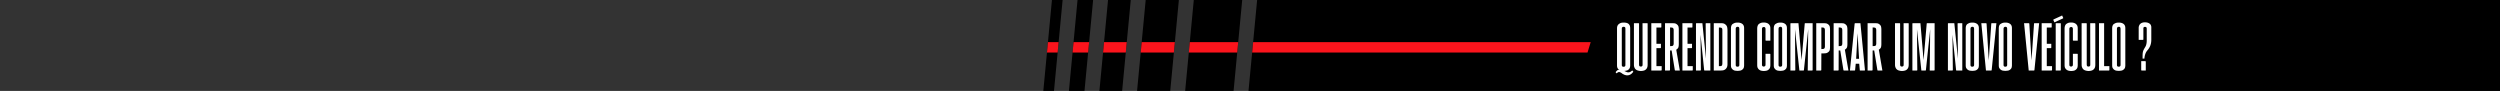 <svg xmlns="http://www.w3.org/2000/svg" width="879.999" height="32" shape-rendering="geometricPrecision" text-rendering="geometricPrecision" image-rendering="optimizeQuality" fill-rule="evenodd" clip-rule="evenodd" viewBox="0 0 23283.32 846.66"><rect x="0" y="0" width="23283.32" height="846.66" fill="#333333" stroke="none"/><path d="M23283.33-1.51l-11575.14-.02-80.62 849.73h11655.76V-1.51zM9797.26-1.53h99.4l-80.62 849.73h-99.38l80.6-849.73zm383.42 0h-145.06l-80.6 849.73h145.04l80.62-849.73zm138.97 0h211.7l-80.61 849.73h-211.7l80.61-849.73zm659.64 0h-308.99l-80.6 849.73h308.99l80.6-849.73zm138.98 0h450.97l-80.61 849.73h-450.98l80.62-849.73z"/><path fill="#FC141C" d="M11670.81 392.43l-9.2 97.01H14785l29.77-97.01h-3143.96zm-1910.92 0h99.39l-9.2 97.01h-99.39l9.2-97.01zm238.36 0h145.05l-9.2 97.01h-145.05l9.2-97.01zm284.03 0h211.7l-9.21 97.01h-211.7l9.21-97.01zm350.65 0h308.99l-9.2 97.01h-308.99l9.2-97.01zm447.96 0h450.98l-9.21 97.01h-450.97l9.2-97.01z"/><path fill="#fff" fill-rule="nonzero" d="M15211.59 666.85a39.44 39.44 0 01-6.35 9.21c-2.54 2.75-5.29 5.61-8.25 8.57-5.93 5.93-13.55 10.58-22.86 13.97-8.89 2.96-18.21 3.81-27.94 2.54-4.66-.85-9-1.9-13.02-3.17s-7.94-2.97-11.75-5.08c-7.2-3.39-13.02-6.99-17.46-10.8-4.45-3.81-9.63-6.77-15.56-8.89-5.5-2.54-10.79-2.96-15.87-1.27-3.39 1.27-6.25 2.86-8.58 4.76a465.3 465.3 0 00-7.93 6.67l-9.53-10.79c2.12-2.97 4.55-6.04 7.3-9.21 2.75-3.18 5.19-5.61 7.31-7.31 2.54-2.11 4.33-3.28 5.39-3.49 1.06-.21 2.44-.74 4.13-1.59 2.12-.84 4.66-1.16 7.62-.95 2.96.21 4.87.32 5.72.32-2.12-.42-4.03-1.27-5.72-2.54-4.23-1.69-6.98-3.6-8.25-5.72-2.97-3.38-5.4-7.72-7.31-13.01-1.9-5.29-2.85-12.17-2.85-20.64V264.26c0-16.93 4.86-29.63 14.6-38.1 3.39-3.39 8.68-6.88 15.88-10.48 7.19-3.6 17.78-5.4 31.75-5.4 9.31 0 17.14.75 23.49 2.23 6.35 1.48 11.54 3.38 15.56 5.71 4.02 2.33 7.19 4.87 9.52 7.62 2.33 2.75 4.13 5.19 5.4 7.3 2.12 3.39 3.7 7.73 4.76 13.02 1.06 5.29 1.59 11.96 1.59 20v342.27c0 5.93-.74 12.17-2.22 18.73-1.48 6.56-5.19 12.81-11.11 18.73-5.93 5.93-12.7 9.74-20.32 11.44-7.62 1.69-14.61 2.75-20.96 3.17l7.62 3.81c6.35 2.96 12.07 5.4 17.15 7.3 5.08 1.91 10.16 2.65 15.24 2.23 6.77-.85 12.27-2.54 16.51-5.08 3.81-2.12 6.98-4.24 9.52-6.35l7.62-6.36 10.16 10.8zm-90.17-45.09c.42 0 1.8-.1 4.13-.31s4.55-1.17 6.67-2.86c2.96-2.12 4.65-4.76 5.08-7.94.42-3.17.63-6.67.63-10.48V272.51c0-3.38-.11-6.45-.32-9.2-.21-2.75-.74-4.98-1.58-6.67-.85-1.69-2.44-3.28-4.77-4.76-2.33-1.48-5.39-2.23-9.2-2.23-1.27 0-2.97.11-5.08.32-2.12.21-4.24 1.17-6.35 2.86-3.39 2.12-5.3 4.87-5.72 8.25-.42 3.39-.63 6.99-.63 10.8v328.29c0 2.97.1 5.93.31 8.89.21 2.97 1.17 5.51 2.86 7.62 2.54 3.39 7.2 5.08 13.97 5.08zm110.49 22.23c-1.69-1.69-3.49-3.92-5.4-6.67-1.9-2.75-3.49-6.03-4.76-9.84-2.96-6.35-4.44-14.82-4.44-25.4V216h41.91c3.81 0 5.71 1.69 5.71 5.08v374.65c0 3.39.11 6.35.32 8.89.21 2.54.74 5.08 1.59 7.62 1.69 3.39 4.02 5.5 6.98 6.35 2.96.85 5.5 1.27 7.62 1.27.85 0 2.22-.11 4.13-.32 1.9-.21 3.91-.95 6.03-2.22 3.39-2.12 5.29-4.97 5.72-8.57.42-3.6.63-7.31.63-11.12l-.63-381.63h42.01c3.71 0 5.61 1.69 5.61 5.08v381.63c0 5.93-.63 12.18-1.9 18.74-1.27 6.56-4.24 13.01-8.79 19.36-6.77 8.47-15.03 13.97-24.66 16.52-9.73 2.54-18.73 3.81-27.2 3.81-8.46 0-17.57-1.38-27.51-4.13-9.85-2.75-17.57-7.09-22.97-13.02zm238.13 12.7h-90.81V216h93.35v34.92c0 3.81-1.91 5.72-5.72 5.72h-40v151.13h41.91v34.82c0 3.91-1.91 5.82-5.72 5.82h-36.19v167.64h48.89v35.56c0 3.39-1.9 5.08-5.71 5.08zm133.14 0c-2.65 0-4.34-1.48-5.19-4.45L15568.57 470h-14.71l-.63 180.97c0 3.81-1.91 5.72-5.72 5.72h-40.64V216h61.28c8.89 0 17.57.32 25.82.95 8.26.64 16.09 3.92 23.28 9.84 8.58 6.78 13.66 14.29 15.35 22.55 1.69 8.25 2.54 17.04 2.54 26.35v133.98c0 9.74-.85 18.74-2.54 26.99-1.69 8.26-6.88 15.56-15.35 21.91-2.11 2.12-4.12 3.39-5.82 3.81l33.24 194.31h-41.49zm-43.6-227.33c5.5 0 10.79-.53 15.87-1.59s8.68-5.18 10.8-12.38c.42-2.12.74-3.92.95-5.4.21-1.48.32-4.13.32-7.94V283.31c0-3.39-.11-5.82-.32-7.3-.21-1.48-.53-3.28-.95-5.4-2.12-7.2-5.72-11.43-10.8-12.7-5.08-1.27-10.37-1.91-15.87-1.91h-5.72v173.36h5.72zm200.03 227.33h-90.81V216h93.35v34.92c0 3.81-1.91 5.72-5.72 5.72h-40v151.13h41.91v34.82c0 3.91-1.91 5.82-5.72 5.82h-36.19v167.64h48.89v35.56c0 3.39-1.9 5.08-5.71 5.08zm111.55-5.08l-33.44-328.3 3.17 327.66c0 3.81-1.9 5.72-5.71 5.72h-40.01V221.08c0-3.39 1.91-5.08 5.72-5.08h53.97l33.66 330.2-3.18-325.12c0-3.39 1.91-5.08 5.72-5.08h38.1v440.69h-53.03c-3.28 0-4.97-1.69-4.97-5.08zm217.39-49.53c-.85 13.55-3.81 23.92-8.89 31.11-5.19 7.2-10.27 12.28-15.35 15.24-6.35 3.81-13.02 6.14-19.79 6.99-6.77.85-13.87 1.27-21.06 1.27h-62.55V216h73.34c3.5 0 8.47.63 15.03 1.9 6.56 1.27 13.55 4.87 20.74 10.8 8.58 7.2 13.76 15.45 15.67 24.76 1.9 9.32 2.86 19.27 2.86 29.85v318.77zm-47.63-319.41c0-4.23-.21-8.04-.63-11.43-.43-3.38-2.23-6.77-5.61-10.16-3.28-2.54-6.78-3.91-10.27-4.12-3.49-.21-7.2-.32-10.9-.32h-4.97v359.41h9.94c2.54 0 4.77-.21 6.88-.64 7.52-1.27 11.96-4.44 13.34-9.52 1.48-5.08 2.22-10.8 2.22-17.15V282.67zm141.61 377.2c-7.2 0-14.82-.64-22.86-1.91-8.05-1.27-15.67-4.87-22.86-10.8-3.39-2.96-6.88-7.19-10.48-12.7-3.6-5.5-5.4-14.39-5.4-26.67V264.26c0-18.2 4.66-31.33 13.97-39.37 3.39-2.54 8.89-5.61 16.51-9.21 7.62-3.6 18.2-5.4 31.75-5.4 9.31 0 17.25.96 23.81 2.86 6.56 1.91 12.07 4.34 16.51 7.3 4.45 2.97 7.83 5.93 10.16 8.89 2.33 2.97 3.92 5.51 4.77 7.62 1.69 3.39 2.96 7.1 3.81 11.12.84 4.02 1.27 10.05 1.27 18.09v341.63c0 5.93-.75 12.28-2.23 19.05-1.48 6.78-5.18 12.92-11.11 18.42-7.2 6.77-15.13 10.9-23.81 12.38-8.68 1.48-16.62 2.23-23.81 2.23zm.63-410.22c-1.27 0-2.86.11-4.76.32-1.91.21-3.92 1.17-6.03 2.86-3.39 2.12-5.4 4.87-6.04 8.25-.63 3.39-.95 6.99-.95 10.8v327.66c0 2.96.11 5.93.32 8.89.21 2.96 1.16 5.5 2.86 7.62 2.54 3.39 7.19 5.08 13.97 5.08.84 0 2.32-.11 4.44-.32 2.12-.21 4.23-1.16 6.35-2.86 2.96-2.11 4.66-4.76 5.08-7.93.42-3.18.64-6.46.64-9.85V271.88c0-6.35-.64-11.22-1.91-14.61-.85-1.69-2.22-3.38-4.13-5.08-1.9-1.69-5.18-2.54-9.84-2.54zm299.72 251.46c3.39 0 5.08 1.7 5.08 5.08v99.06c0 6.78-.74 13.66-2.22 20.64-1.48 6.99-5.19 13.44-11.11 19.37-7.2 7.2-15.24 11.64-24.13 13.34-8.89 1.69-16.73 2.54-23.5 2.54-7.2 0-14.82-.85-22.86-2.54-8.04-1.7-15.66-5.51-22.86-11.44-3.39-2.96-6.88-7.51-10.48-13.65-3.6-6.14-5.39-15.56-5.39-28.26V267.43c0-19.05 4.65-33.23 13.97-42.54 3.38-2.96 8.78-6.24 16.19-9.84 7.41-3.6 17.88-5.4 31.43-5.4 9.31 0 17.36 1.06 24.13 3.17 6.77 2.12 12.28 4.66 16.51 7.62 4.23 2.97 7.51 6.04 9.84 9.21 2.33 3.18 4.13 5.82 5.4 7.94 1.69 3.81 2.96 7.94 3.81 12.38.85 4.45 1.27 10.9 1.27 19.37v109.22h-40c-3.39 0-5.08-1.91-5.08-5.72v-97.15c0-3.39-.11-6.46-.32-9.21-.21-2.75-.74-4.97-1.59-6.67-.85-1.69-2.22-3.49-4.13-5.39-1.9-1.91-5.18-2.86-9.84-2.86-.85 0-2.33.21-4.44.63-2.12.43-4.24 1.27-6.35 2.54-3.39 2.54-5.3 5.51-5.72 8.89-.42 3.39-.63 7.2-.63 11.43v321.31c0 3.39.1 6.67.31 9.85.21 3.17 1.17 5.82 2.86 7.93 2.96 3.81 7.62 5.72 13.97 5.72.42 0 1.69-.21 3.81-.64 2.12-.42 4.23-1.48 6.35-3.17 2.96-2.12 4.66-4.87 5.08-8.26.42-3.38.64-6.98.64-10.79v-95.89h40zm98.43 158.76c-7.2 0-14.82-.64-22.86-1.91-8.05-1.27-15.67-4.87-22.86-10.8-3.39-2.96-6.88-7.19-10.48-12.7-3.6-5.5-5.4-14.39-5.4-26.67V264.26c0-18.2 4.66-31.33 13.97-39.37 3.39-2.54 8.89-5.61 16.51-9.21 7.62-3.6 18.2-5.4 31.75-5.4 9.31 0 17.25.96 23.81 2.86 6.56 1.91 12.07 4.34 16.51 7.3 4.45 2.97 7.83 5.93 10.16 8.89 2.33 2.97 3.92 5.51 4.77 7.62 1.69 3.39 2.96 7.1 3.81 11.12.84 4.02 1.27 10.05 1.27 18.09v341.63c0 5.93-.75 12.28-2.23 19.05-1.48 6.78-5.18 12.92-11.11 18.42-7.2 6.77-15.13 10.9-23.81 12.38-8.68 1.48-16.62 2.23-23.81 2.23zm.63-410.22c-1.27 0-2.86.11-4.76.32-1.91.21-3.92 1.17-6.03 2.86-3.39 2.12-5.4 4.87-6.04 8.25-.63 3.39-.95 6.99-.95 10.8v327.66c0 2.96.11 5.93.32 8.89.21 2.96 1.16 5.5 2.86 7.62 2.54 3.39 7.19 5.08 13.97 5.08.84 0 2.32-.11 4.44-.32 2.12-.21 4.23-1.16 6.35-2.86 2.96-2.11 4.66-4.76 5.08-7.93.42-3.18.64-6.46.64-9.85V271.88c0-6.35-.64-11.22-1.91-14.61-.85-1.69-2.22-3.38-4.13-5.08-1.9-1.69-5.18-2.54-9.84-2.54zm254 407.04l4.45-384.81-39.8 379.73c0 3.39-1.69 5.08-5.08 5.08h-37.25l-41.06-384.81 3.17 379.09c0 3.81-1.69 5.72-5.08 5.72h-40.64V221.08c0-3.39 1.91-5.08 5.72-5.08h69.21l29.21 343.53 29.21-338.45c0-3.39 1.69-5.08 5.08-5.08h68.58v435.61c0 3.39-1.9 5.08-5.71 5.08h-40.01zm207.65-381v161.29c0 9.74-.74 18.73-2.22 26.99-1.48 8.25-6.46 15.55-14.92 21.9-7.62 5.93-15.56 9.32-23.82 10.16-8.25.85-16.82 1.27-25.71 1.27h-13.97l-.64 153.67c0 3.81-1.9 5.72-5.82 5.72h-41.17V216h61.28c8.89 0 17.57.32 25.82.95 8.26.64 16.3 3.92 23.92 9.84 8.57 6.78 13.55 14.29 15.03 22.55 1.48 8.25 2.22 17.04 2.22 26.35zm-47.62 153.67V283.31c0-3.39-.11-5.82-.32-7.3-.21-1.48-.53-3.28-.95-5.4-2.12-7.2-5.51-11.43-10.27-12.7-4.76-1.27-10.05-1.91-15.88-1.91h-5.6v200.66h5.6c5.83 0 11.12-.63 15.88-1.9 4.76-1.27 8.15-5.29 10.27-12.07.42-2.11.74-3.91.95-5.39.21-1.48.32-4.13.32-7.94zm177.59 227.33c-2.65 0-4.34-1.48-5.19-4.45L17138.95 470h-14.71l-.63 180.97c0 3.81-1.91 5.72-5.72 5.72h-40.64V216h61.28c8.89 0 17.57.32 25.82.95 8.26.64 16.09 3.92 23.28 9.84 8.58 6.78 13.66 14.29 15.35 22.55 1.69 8.25 2.54 17.04 2.54 26.35v133.98c0 9.74-.85 18.74-2.54 26.99-1.69 8.26-6.88 15.56-15.35 21.91-2.11 2.12-4.12 3.39-5.82 3.81l33.24 194.31h-41.49zm-43.6-227.33c5.5 0 10.79-.53 15.87-1.59s8.68-5.18 10.8-12.38c.42-2.12.74-3.92.95-5.4.21-1.48.32-4.13.32-7.94V283.31c0-3.39-.11-5.82-.32-7.3-.21-1.48-.53-3.28-.95-5.4-2.12-7.2-5.72-11.43-10.8-12.7-5.08-1.27-10.37-1.91-15.87-1.91h-5.72v173.36h5.72zm191.14 227.33l-5.72-62.87H17283l-5.72 57.79c0 3.39-1.69 5.08-5.08 5.08h-43.18l43.82-436.25c.84-2.96 2.75-4.44 5.71-4.44h48.26l41.91 434.97c.85 3.81-.85 5.72-5.08 5.72h-42.54zm-34.29-109.22h27.3l-13.97-238.13-13.33 238.13zm202.99 109.22c-2.65 0-4.34-1.48-5.19-4.45L17455.19 470h-14.71l-.63 180.97c0 3.81-1.91 5.72-5.72 5.72h-40.64V216h61.28c8.89 0 17.57.32 25.82.95 8.26.64 16.09 3.92 23.28 9.84 8.58 6.78 13.66 14.29 15.35 22.55 1.69 8.25 2.54 17.04 2.54 26.35v133.98c0 9.74-.85 18.74-2.54 26.99-1.69 8.26-6.88 15.56-15.35 21.91-2.11 2.12-4.12 3.39-5.82 3.81l33.24 194.31h-41.49zm-43.6-227.33c5.5 0 10.79-.53 15.87-1.59s8.68-5.18 10.8-12.38c.42-2.12.74-3.92.95-5.4.21-1.48.32-4.13.32-7.94V283.31c0-3.39-.11-5.82-.32-7.3-.21-1.48-.53-3.28-.95-5.4-2.12-7.2-5.72-11.43-10.8-12.7-5.08-1.27-10.37-1.91-15.87-1.91h-5.72v173.36h5.72zm217.17 214.63c-1.69-1.69-3.49-3.92-5.4-6.67-1.9-2.75-3.49-6.03-4.76-9.84-2.96-6.35-4.44-14.82-4.44-25.4V216h41.91c3.81 0 5.71 1.69 5.71 5.08v374.65c0 3.39.11 6.35.32 8.89.21 2.54.74 5.08 1.59 7.62 1.69 3.39 4.02 5.5 6.98 6.35 2.96.85 5.5 1.27 7.62 1.27.85 0 2.22-.11 4.13-.32 1.9-.21 3.91-.95 6.03-2.22 3.39-2.12 5.29-4.97 5.72-8.57.42-3.6.63-7.31.63-11.12l-.63-381.63h42.01c3.71 0 5.61 1.69 5.61 5.08v381.63c0 5.93-.63 12.18-1.9 18.74-1.27 6.56-4.24 13.01-8.79 19.36-6.77 8.47-15.03 13.97-24.66 16.52-9.73 2.54-18.73 3.81-27.2 3.81-8.46 0-17.57-1.38-27.51-4.13-9.85-2.75-17.57-7.09-22.97-13.02zm308.61 12.7l4.45-384.81-39.8 379.73c0 3.39-1.69 5.08-5.08 5.08h-37.25l-41.06-384.81 3.17 379.09c0 3.81-1.69 5.72-5.08 5.72h-40.64V221.08c0-3.39 1.91-5.08 5.72-5.08h69.21l29.21 343.53 29.21-338.45c0-3.39 1.69-5.08 5.08-5.08h68.58v435.61c0 3.39-1.9 5.08-5.71 5.08h-40.01zm245.54-5.08l-33.44-328.3 3.17 327.66c0 3.81-1.9 5.72-5.71 5.72h-40.01V221.08c0-3.39 1.91-5.08 5.72-5.08h53.97l33.66 330.2-3.18-325.12c0-3.39 1.91-5.08 5.72-5.08h38.1v440.69h-53.03c-3.28 0-4.97-1.69-4.97-5.08zm151.35 8.26c-7.2 0-14.82-.64-22.86-1.91-8.05-1.27-15.67-4.87-22.86-10.8-3.39-2.96-6.88-7.19-10.48-12.7-3.6-5.5-5.4-14.39-5.4-26.67V264.26c0-18.2 4.66-31.33 13.97-39.37 3.39-2.54 8.89-5.61 16.51-9.21 7.62-3.6 18.2-5.4 31.75-5.4 9.31 0 17.25.96 23.81 2.86 6.56 1.91 12.07 4.34 16.51 7.3 4.45 2.97 7.83 5.93 10.16 8.89 2.33 2.97 3.92 5.51 4.77 7.62 1.69 3.39 2.96 7.1 3.81 11.12.84 4.02 1.27 10.05 1.27 18.09v341.63c0 5.93-.75 12.28-2.23 19.05-1.48 6.78-5.18 12.92-11.11 18.42-7.2 6.77-15.13 10.9-23.81 12.38-8.68 1.48-16.62 2.23-23.81 2.23zm.63-410.22c-1.27 0-2.86.11-4.76.32-1.91.21-3.92 1.17-6.03 2.86-3.39 2.12-5.4 4.87-6.04 8.25-.63 3.39-.95 6.99-.95 10.8v327.66c0 2.96.11 5.93.32 8.89.21 2.96 1.16 5.5 2.86 7.62 2.54 3.39 7.19 5.08 13.97 5.08.84 0 2.32-.11 4.44-.32 2.12-.21 4.23-1.16 6.35-2.86 2.96-2.11 4.66-4.76 5.08-7.93.42-3.18.64-6.46.64-9.85V271.88c0-6.35-.64-11.22-1.91-14.61-.85-1.69-2.22-3.38-4.13-5.08-1.9-1.69-5.18-2.54-9.84-2.54zm175.9-28.57c0-3.39 1.69-5.08 5.08-5.08h42.54l-43.81 435.61c0 3.39-1.7 5.08-5.08 5.08h-48.26L18452.69 216h43.18c2.96 0 4.86 1.69 5.71 5.08l20.32 341.63 23.5-341.63zm131.45 438.79c-7.2 0-14.82-.64-22.86-1.91-8.05-1.27-15.67-4.87-22.86-10.8-3.39-2.96-6.88-7.19-10.48-12.7-3.6-5.5-5.4-14.39-5.4-26.67V264.26c0-18.2 4.66-31.33 13.97-39.37 3.39-2.54 8.89-5.61 16.51-9.21 7.62-3.6 18.2-5.4 31.75-5.4 9.31 0 17.25.96 23.81 2.86 6.56 1.91 12.07 4.34 16.51 7.3 4.45 2.97 7.83 5.93 10.16 8.89 2.33 2.97 3.92 5.51 4.77 7.62 1.69 3.39 2.96 7.1 3.81 11.12.84 4.02 1.27 10.05 1.27 18.09v341.63c0 5.93-.75 12.28-2.23 19.05-1.48 6.78-5.18 12.92-11.11 18.42-7.2 6.77-15.13 10.9-23.81 12.38-8.68 1.48-16.62 2.23-23.81 2.23zm.63-410.22c-1.27 0-2.86.11-4.76.32-1.91.21-3.92 1.17-6.03 2.86-3.39 2.12-5.4 4.87-6.04 8.25-.63 3.39-.95 6.99-.95 10.8v327.66c0 2.96.11 5.93.32 8.89.21 2.96 1.16 5.5 2.86 7.62 2.54 3.39 7.19 5.08 13.97 5.08.84 0 2.32-.11 4.44-.32 2.12-.21 4.23-1.16 6.35-2.86 2.96-2.11 4.66-4.76 5.08-7.93.42-3.18.64-6.46.64-9.85V271.88c0-6.35-.64-11.22-1.91-14.61-.85-1.69-2.22-3.38-4.13-5.08-1.9-1.69-5.18-2.54-9.84-2.54zm266.07-28.57c0-3.39 1.69-5.08 5.08-5.08h42.54l-43.81 435.61c0 3.39-1.7 5.08-5.08 5.08h-48.26L18850.84 216h43.18c2.96 0 4.86 1.69 5.71 5.08l20.32 341.63 23.5-341.63zm161.93 435.61h-90.81V216h93.35v34.92c0 3.81-1.91 5.72-5.72 5.72h-40v151.13h41.91v34.82c0 3.91-1.91 5.82-5.72 5.82h-36.19v167.64h48.89v35.56c0 3.39-1.9 5.08-5.71 5.08zm82.44 0h-42.43V216h42.43c3.5 0 5.19 1.69 5.19 5.08v429.89c0 3.81-1.69 5.72-5.19 5.72zm-64.03-468.63c-1.27-3.39-.42-5.93 2.55-7.62l78.74-36.2 9.52 20.96c1.69 3.39.64 5.71-3.17 6.98l-78.11 36.2-9.53-20.32zm221.62 313.05c3.39 0 5.08 1.7 5.08 5.08v99.06c0 6.78-.74 13.66-2.22 20.64-1.48 6.99-5.19 13.44-11.11 19.37-7.2 7.2-15.24 11.64-24.13 13.34-8.89 1.69-16.73 2.54-23.5 2.54-7.2 0-14.82-.85-22.86-2.54-8.04-1.7-15.66-5.51-22.86-11.44-3.39-2.96-6.88-7.51-10.48-13.65-3.6-6.14-5.39-15.56-5.39-28.26V267.43c0-19.05 4.65-33.23 13.97-42.54 3.38-2.96 8.78-6.24 16.19-9.84 7.41-3.6 17.88-5.4 31.43-5.4 9.31 0 17.36 1.06 24.13 3.17 6.77 2.12 12.28 4.66 16.51 7.62 4.23 2.97 7.51 6.04 9.84 9.21 2.33 3.18 4.13 5.82 5.4 7.94 1.69 3.81 2.96 7.94 3.81 12.38.85 4.45 1.27 10.9 1.27 19.37v109.22h-40c-3.39 0-5.08-1.91-5.08-5.72v-97.15c0-3.39-.11-6.46-.32-9.21-.21-2.75-.74-4.97-1.59-6.67-.85-1.69-2.22-3.49-4.13-5.39-1.9-1.91-5.18-2.86-9.84-2.86-.85 0-2.33.21-4.44.63-2.12.43-4.24 1.27-6.35 2.54-3.39 2.54-5.3 5.51-5.72 8.89-.42 3.39-.63 7.2-.63 11.43v321.31c0 3.39.1 6.67.31 9.85.21 3.17 1.17 5.82 2.86 7.93 2.96 3.81 7.62 5.72 13.97 5.72.42 0 1.69-.21 3.81-.64 2.12-.42 4.23-1.48 6.35-3.17 2.96-2.12 4.66-4.87 5.08-8.26.42-3.38.64-6.98.64-10.79v-95.89h40zm55.88 142.88c-1.69-1.69-3.49-3.92-5.4-6.67-1.9-2.75-3.49-6.03-4.76-9.84-2.96-6.35-4.44-14.82-4.44-25.4V216h41.91c3.81 0 5.71 1.69 5.71 5.08v374.65c0 3.39.11 6.35.32 8.89.21 2.54.74 5.08 1.59 7.62 1.69 3.39 4.02 5.5 6.98 6.35 2.96.85 5.5 1.27 7.62 1.27.85 0 2.22-.11 4.13-.32 1.9-.21 3.91-.95 6.03-2.22 3.39-2.12 5.29-4.97 5.72-8.57.42-3.6.63-7.31.63-11.12l-.63-381.63h42.01c3.71 0 5.61 1.69 5.61 5.08v381.63c0 5.93-.63 12.18-1.9 18.74-1.27 6.56-4.24 13.01-8.79 19.36-6.77 8.47-15.03 13.97-24.66 16.52-9.73 2.54-18.73 3.81-27.2 3.81-8.46 0-17.57-1.38-27.51-4.13-9.85-2.75-17.57-7.09-22.97-13.02zm238.76 12.7h-91.44V216h47.63v400.05h48.89v35.56c0 3.39-1.69 5.08-5.08 5.08zm92.72 3.18c-7.2 0-14.82-.64-22.86-1.91-8.05-1.27-15.67-4.87-22.86-10.8-3.39-2.96-6.88-7.19-10.48-12.7-3.6-5.5-5.4-14.39-5.4-26.67V264.26c0-18.2 4.66-31.33 13.97-39.37 3.39-2.54 8.89-5.61 16.51-9.21 7.62-3.6 18.2-5.4 31.75-5.4 9.31 0 17.25.96 23.81 2.86 6.56 1.91 12.07 4.34 16.51 7.3 4.45 2.97 7.83 5.93 10.16 8.89 2.33 2.97 3.92 5.51 4.77 7.62 1.69 3.39 2.96 7.1 3.81 11.12.84 4.02 1.27 10.05 1.27 18.09v341.63c0 5.93-.75 12.28-2.23 19.05-1.48 6.78-5.18 12.92-11.11 18.42-7.2 6.77-15.13 10.9-23.81 12.38-8.68 1.48-16.62 2.23-23.81 2.23zm.63-410.22c-1.27 0-2.86.11-4.76.32-1.91.21-3.92 1.17-6.03 2.86-3.39 2.12-5.4 4.87-6.04 8.25-.63 3.39-.95 6.99-.95 10.8v327.66c0 2.96.11 5.93.32 8.89.21 2.96 1.16 5.5 2.86 7.62 2.54 3.39 7.19 5.08 13.97 5.08.84 0 2.32-.11 4.44-.32 2.12-.21 4.23-1.16 6.35-2.86 2.96-2.11 4.66-4.76 5.08-7.93.42-3.18.64-6.46.64-9.85V271.88c0-6.35-.64-11.22-1.91-14.61-.85-1.69-2.22-3.38-4.13-5.08-1.9-1.69-5.18-2.54-9.84-2.54zm245.11 320.04c3.81 0 5.72 1.91 5.72 5.72v81.28h-37.47c-3.39 0-5.08-1.69-5.08-5.08v-81.92h36.83zm57.15-200.66c0 20.75-3.07 39.16-9.1 55.25-6.03 16.09-15.56 31.54-28.47 46.35-7.94 9.32-14.18 20.54-18.63 33.66-4.44 13.12-7.09 26.88-7.93 41.27h-17.15v-22.22c0-8.47.21-15.98.64-22.54.42-6.56 1.37-12.91 2.85-19.05 1.48-6.14 3.81-12.39 6.99-18.74 3.17-6.35 7.3-13.75 12.38-22.22 4.66-7.2 8.04-14.29 10.16-21.27 2.12-6.99 3.6-14.18 4.45-21.59.84-7.41 1.27-15.35 1.27-23.82V269.34c0-8.47-1.59-13.76-4.77-15.88-3.17-2.11-6.66-3.17-10.47-3.17-10.59 0-15.88 4.44-15.88 13.33v102.24c0 3.81-1.9 5.71-5.71 5.71h-38.1V259.18c0-5.5.63-10.16 1.9-13.97.42-1.69 1.06-3.6 1.91-5.72 2.54-6.77 6.03-12.27 10.37-16.51 4.44-4.23 9.2-7.4 14.28-9.52 4.98-2.12 10.06-3.6 15.14-4.45 5.08-.84 9.63-1.27 13.86-1.27 2.54 0 6.35.22 11.33.64 5.08.42 10.37 1.48 15.87 3.17 5.4 1.7 10.8 4.34 16.09 7.94 5.29 3.6 9.52 8.57 12.91 14.92v1.27c.42.43 1.27 2.86 2.54 7.31 1.27 4.44 1.69 10.9 1.27 19.36v106.68z"/></svg>